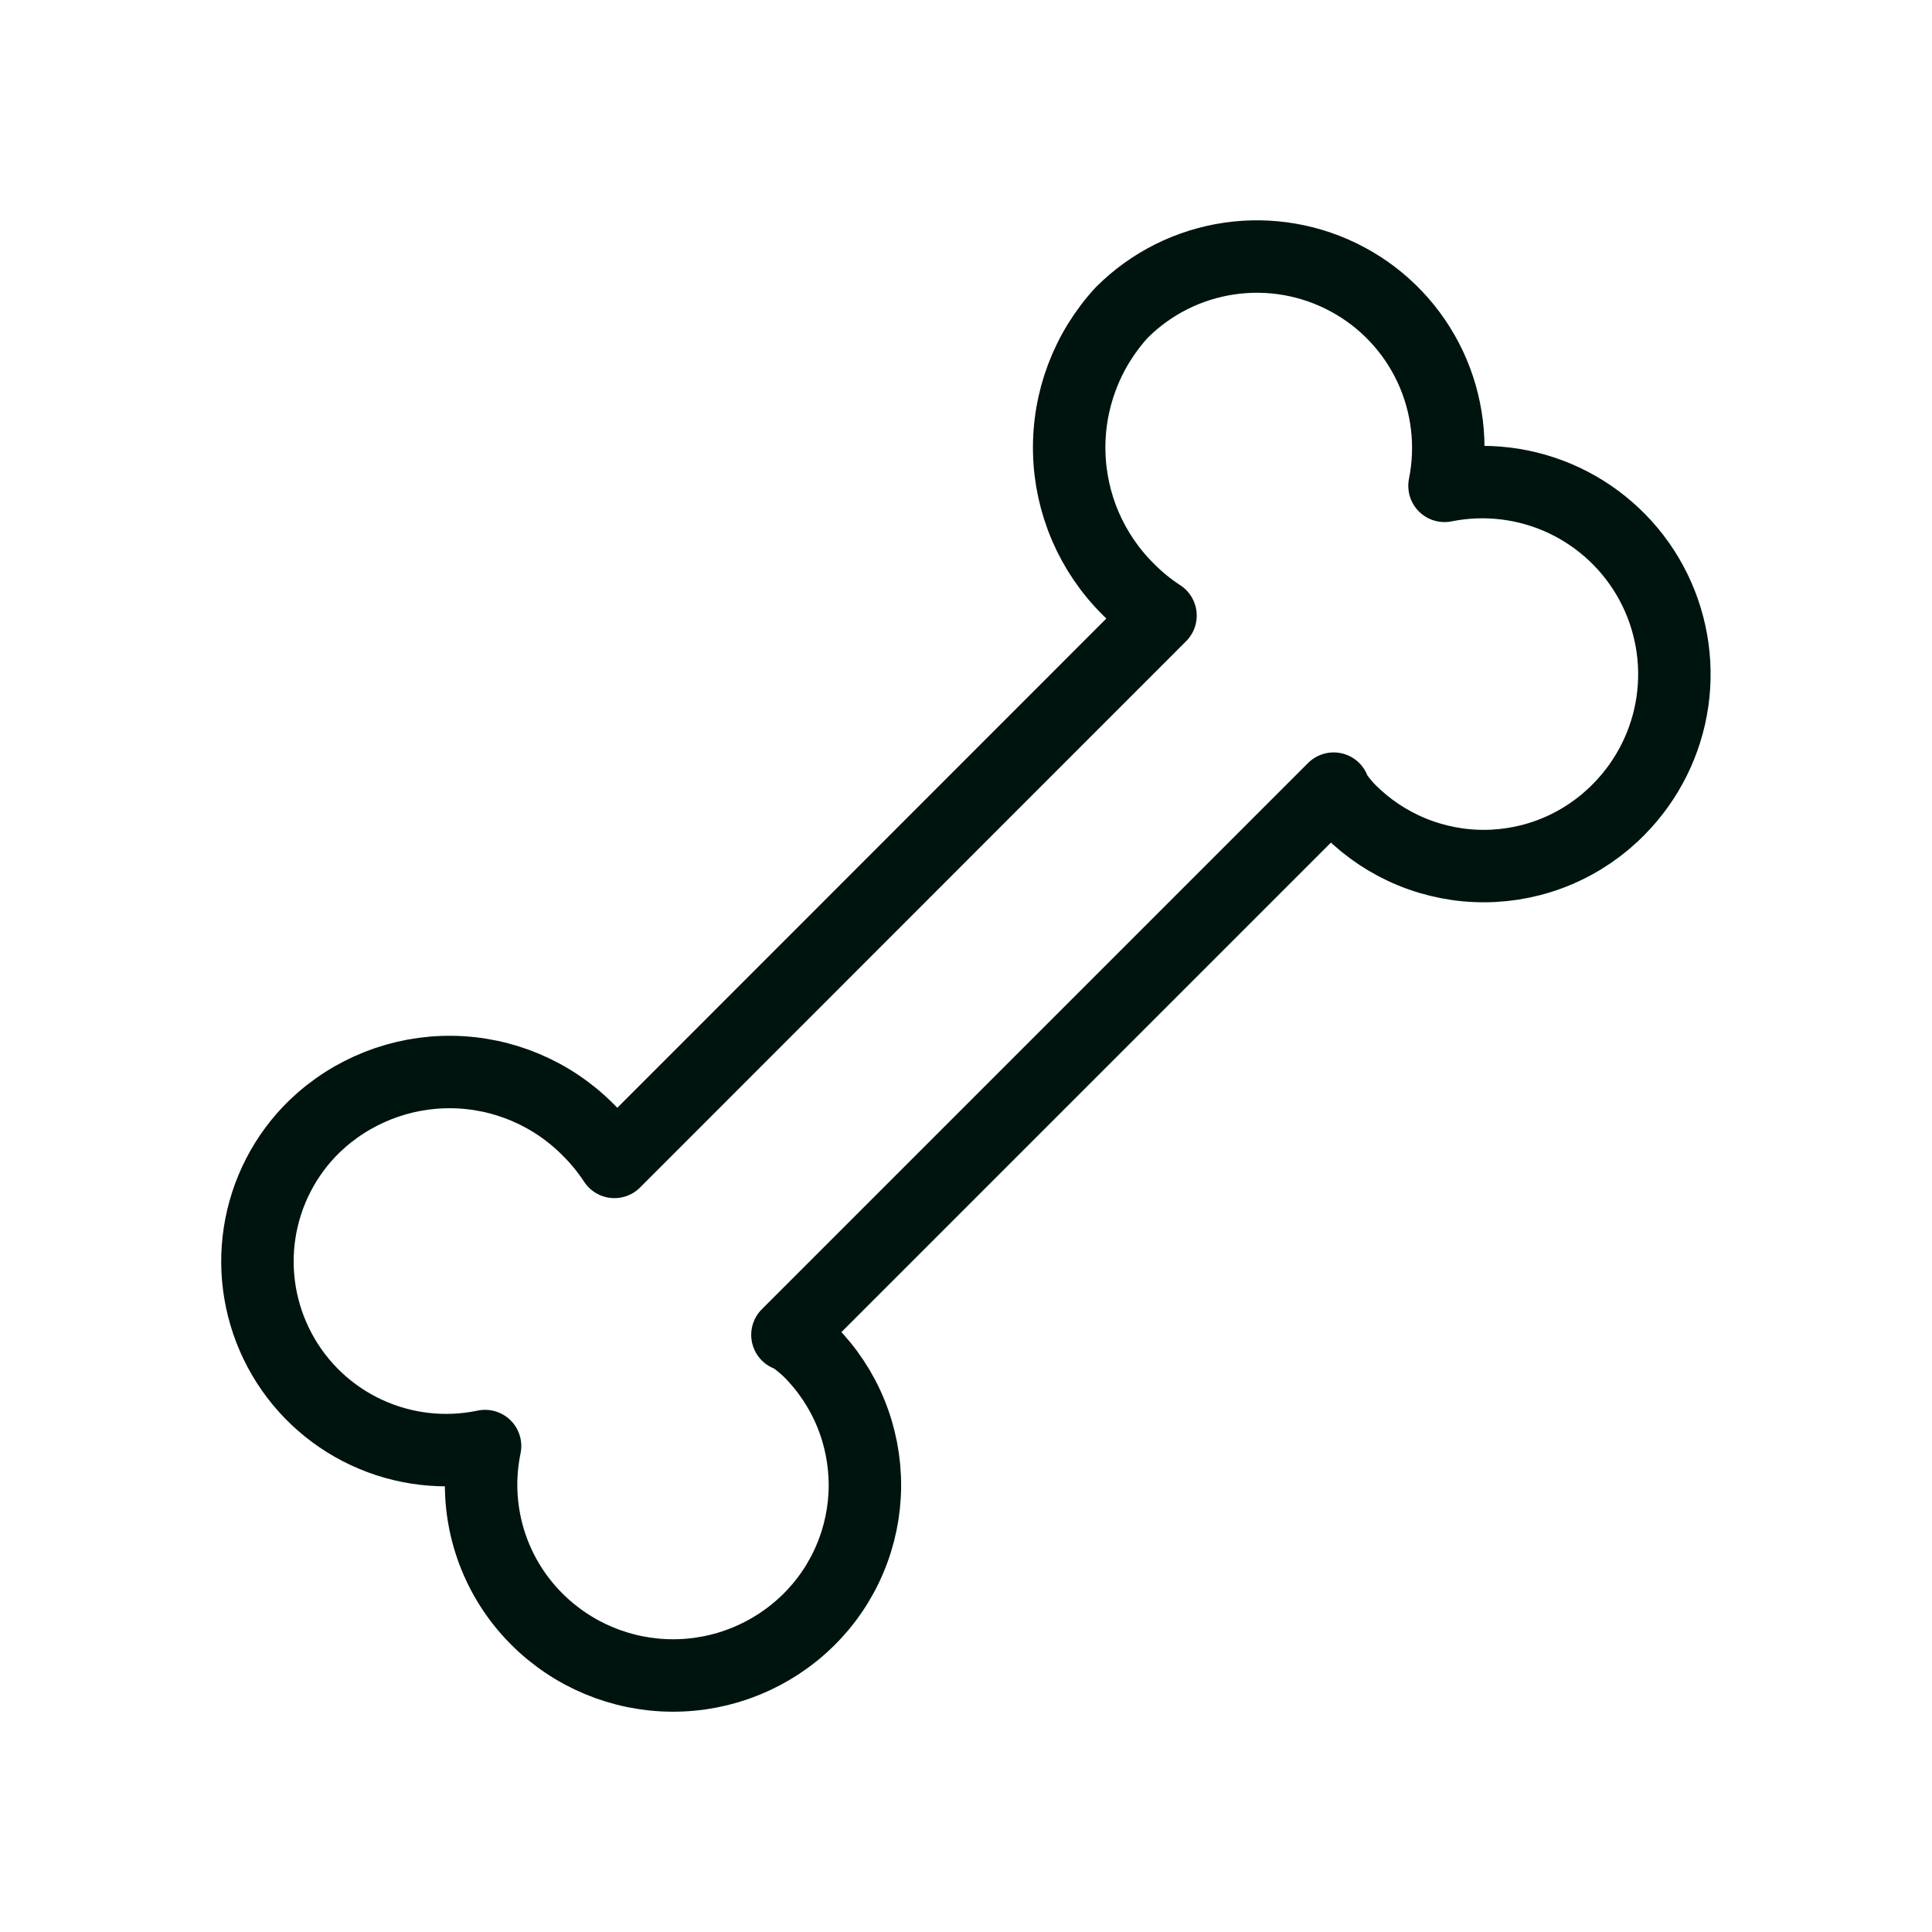 <svg width="40" height="40" viewBox="0 0 40 40" fill="none" xmlns="http://www.w3.org/2000/svg">
<path d="M16.764 27.979C16.601 27.819 16.328 27.611 16.303 27.637L27.612 16.328C27.587 16.355 27.792 16.627 27.953 16.788C28.32 17.153 28.755 17.442 29.233 17.638C29.712 17.834 30.224 17.934 30.741 17.931C31.258 17.928 31.77 17.823 32.246 17.621C32.722 17.419 33.154 17.125 33.516 16.756C34.115 16.15 34.504 15.368 34.626 14.525C34.747 13.681 34.594 12.822 34.19 12.071C33.786 11.321 33.151 10.721 32.38 10.358C31.609 9.996 30.742 9.891 29.907 10.059C30.075 9.225 29.971 8.359 29.61 7.589C29.248 6.819 28.649 6.186 27.899 5.784C27.15 5.381 26.291 5.23 25.45 5.353C24.608 5.476 23.829 5.867 23.227 6.468C22.503 7.255 22.112 8.292 22.137 9.362C22.162 10.431 22.6 11.448 23.36 12.201C23.562 12.406 23.786 12.588 24.027 12.745L12.721 24.056C12.563 23.815 12.38 23.592 12.175 23.389C11.428 22.637 10.416 22.208 9.357 22.195C8.297 22.182 7.275 22.586 6.511 23.32C5.904 23.91 5.506 24.682 5.376 25.518C5.246 26.354 5.392 27.21 5.79 27.956C6.188 28.703 6.818 29.3 7.585 29.657C8.352 30.015 9.215 30.113 10.043 29.939C9.91 30.577 9.938 31.238 10.124 31.862C10.31 32.487 10.649 33.055 11.109 33.516C11.853 34.262 12.862 34.684 13.915 34.689C14.969 34.695 15.982 34.283 16.733 33.545C17.102 33.183 17.396 32.751 17.597 32.274C17.799 31.797 17.904 31.286 17.907 30.768C17.909 30.251 17.81 29.738 17.614 29.259C17.418 28.781 17.129 28.345 16.764 27.979Z" stroke="#00140F" stroke-width="1.5" stroke-linecap="round" stroke-linejoin="round"/>
</svg>
